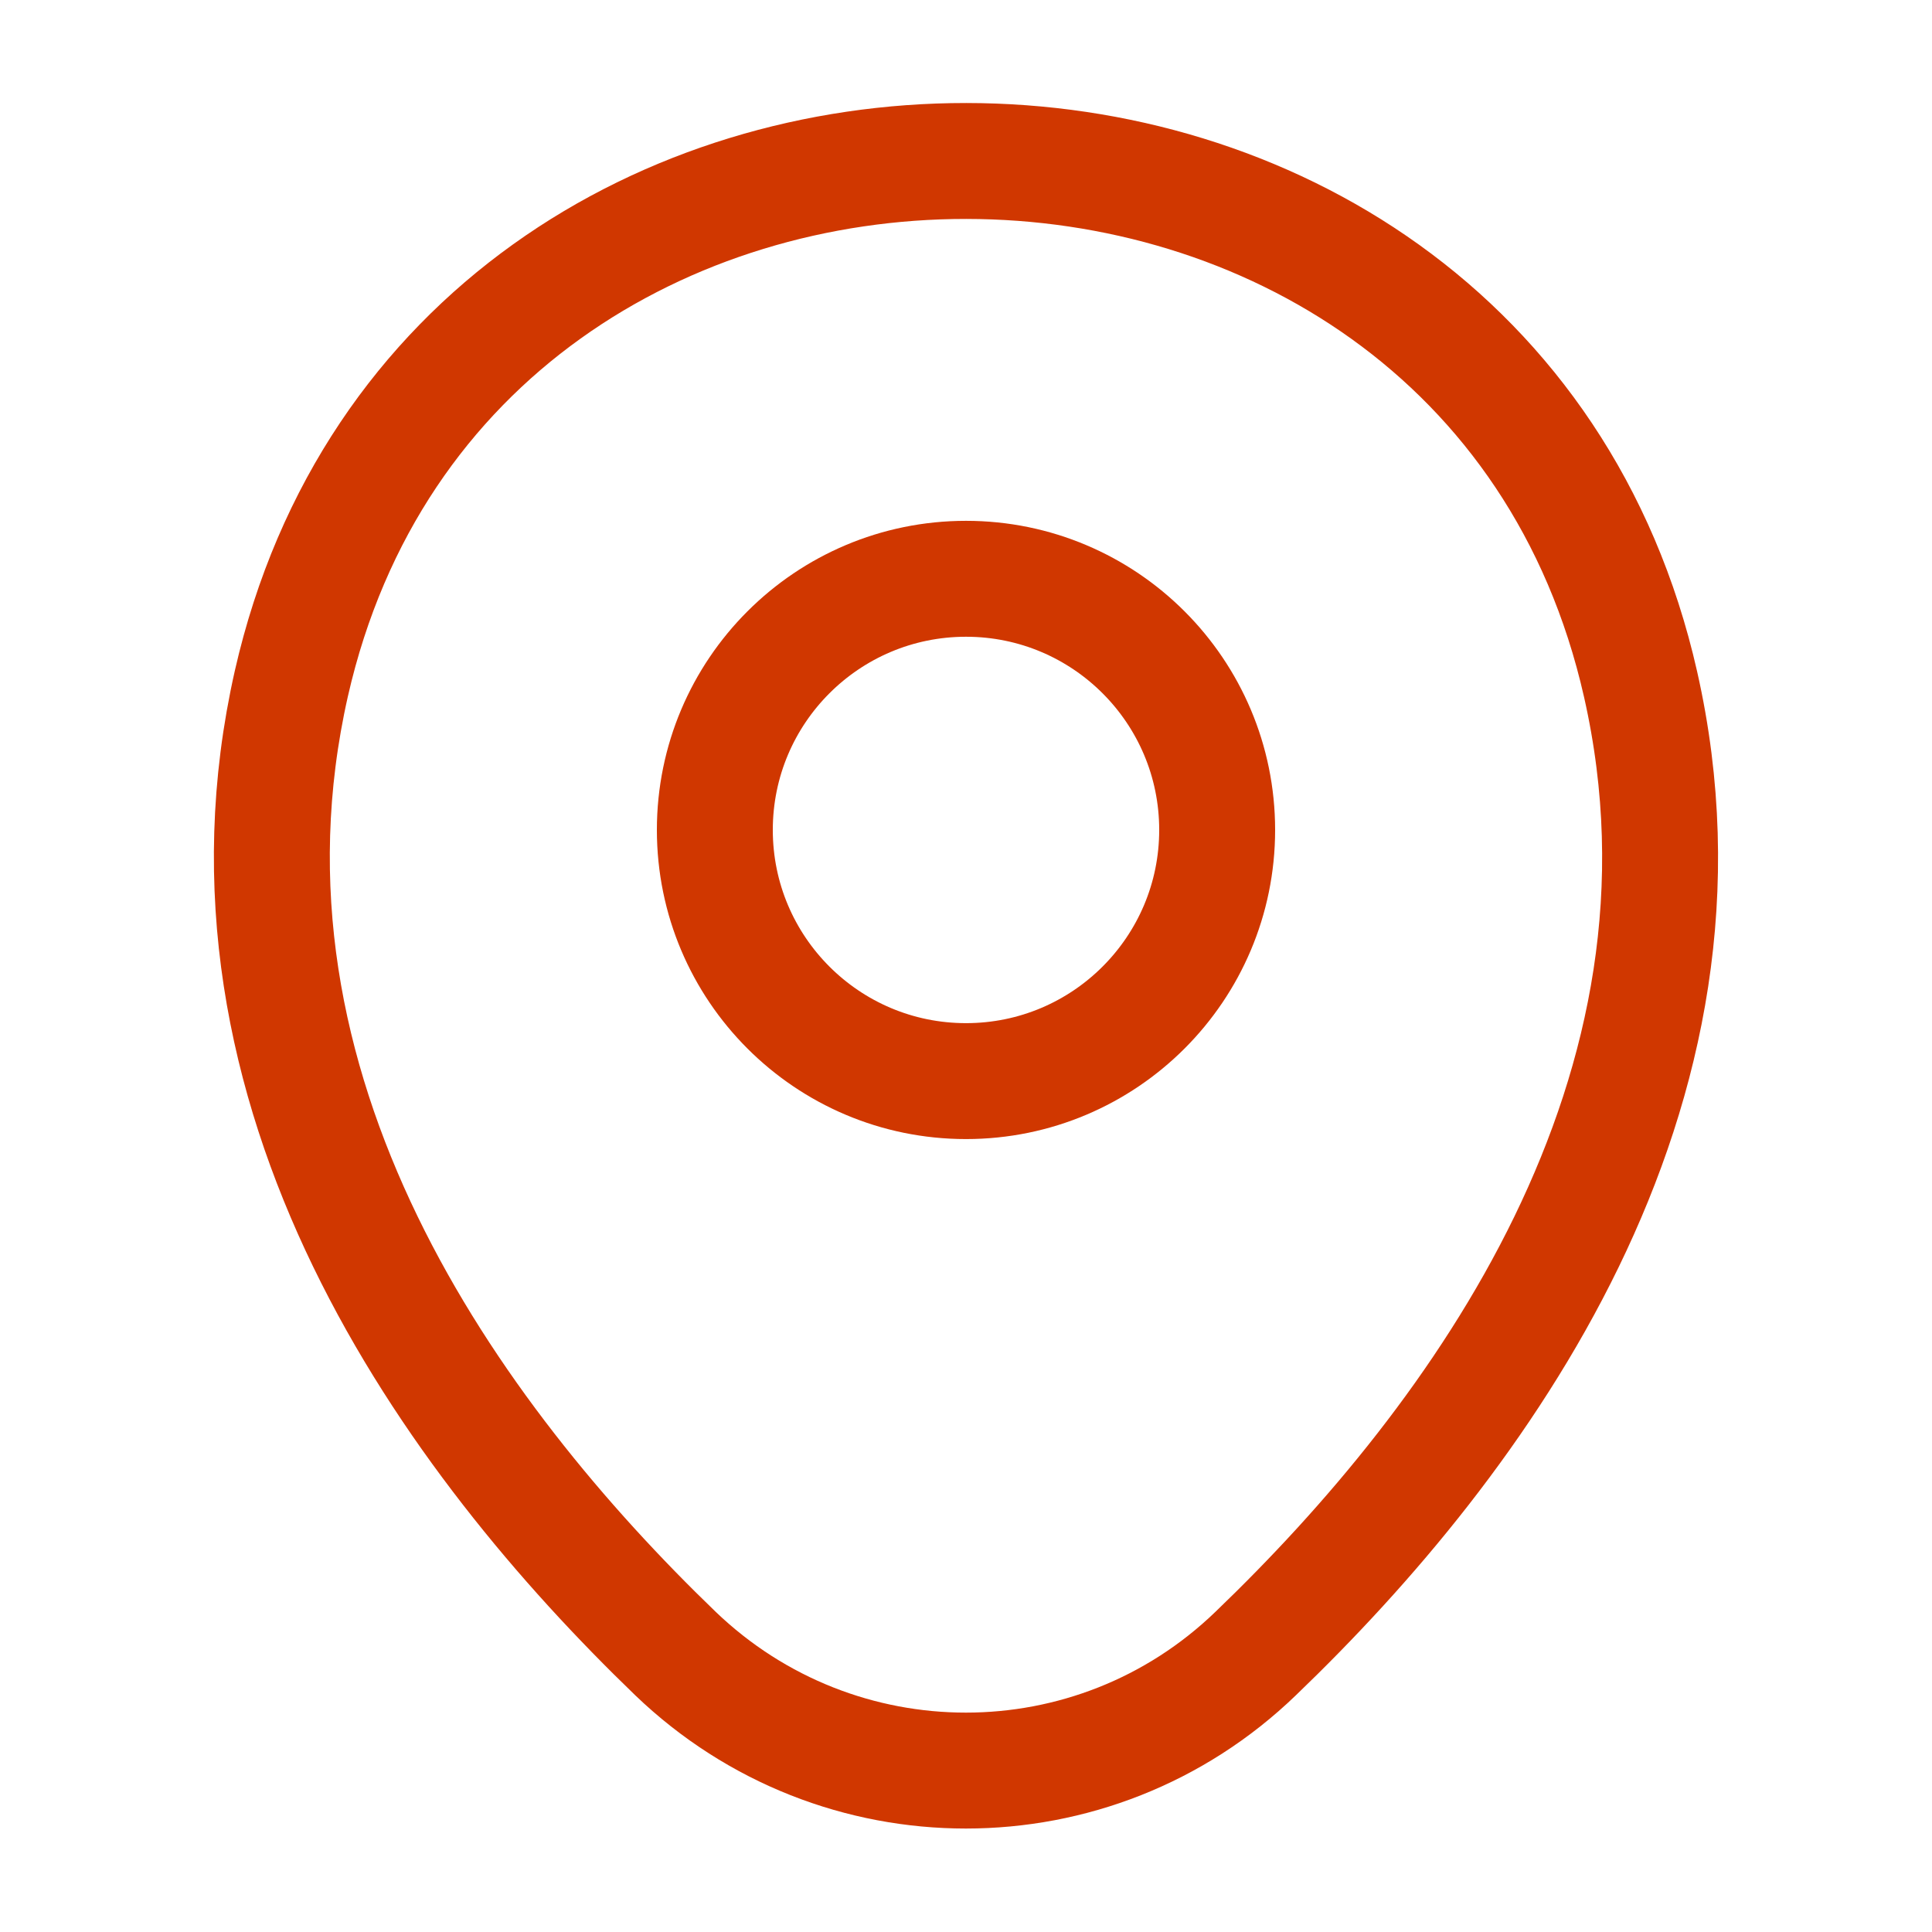 <svg xmlns="http://www.w3.org/2000/svg" fill="none" viewBox="0 0 50 50" height="50" width="50">
<path stroke-width="3" stroke="#D03700" d="M25 27.979C28.59 27.979 31.5 25.068 31.5 21.479C31.5 17.889 28.59 14.979 25 14.979C21.41 14.979 18.5 17.889 18.5 21.479C18.5 25.068 21.41 27.979 25 27.979Z"></path>
<path stroke-width="3" stroke="#D03700" d="M7.541 17.687C11.645 -0.355 38.374 -0.334 42.458 17.708C44.853 28.291 38.27 37.249 32.499 42.791C28.312 46.833 21.687 46.833 17.478 42.791C11.728 37.249 5.145 28.27 7.541 17.687Z"></path>
</svg>
